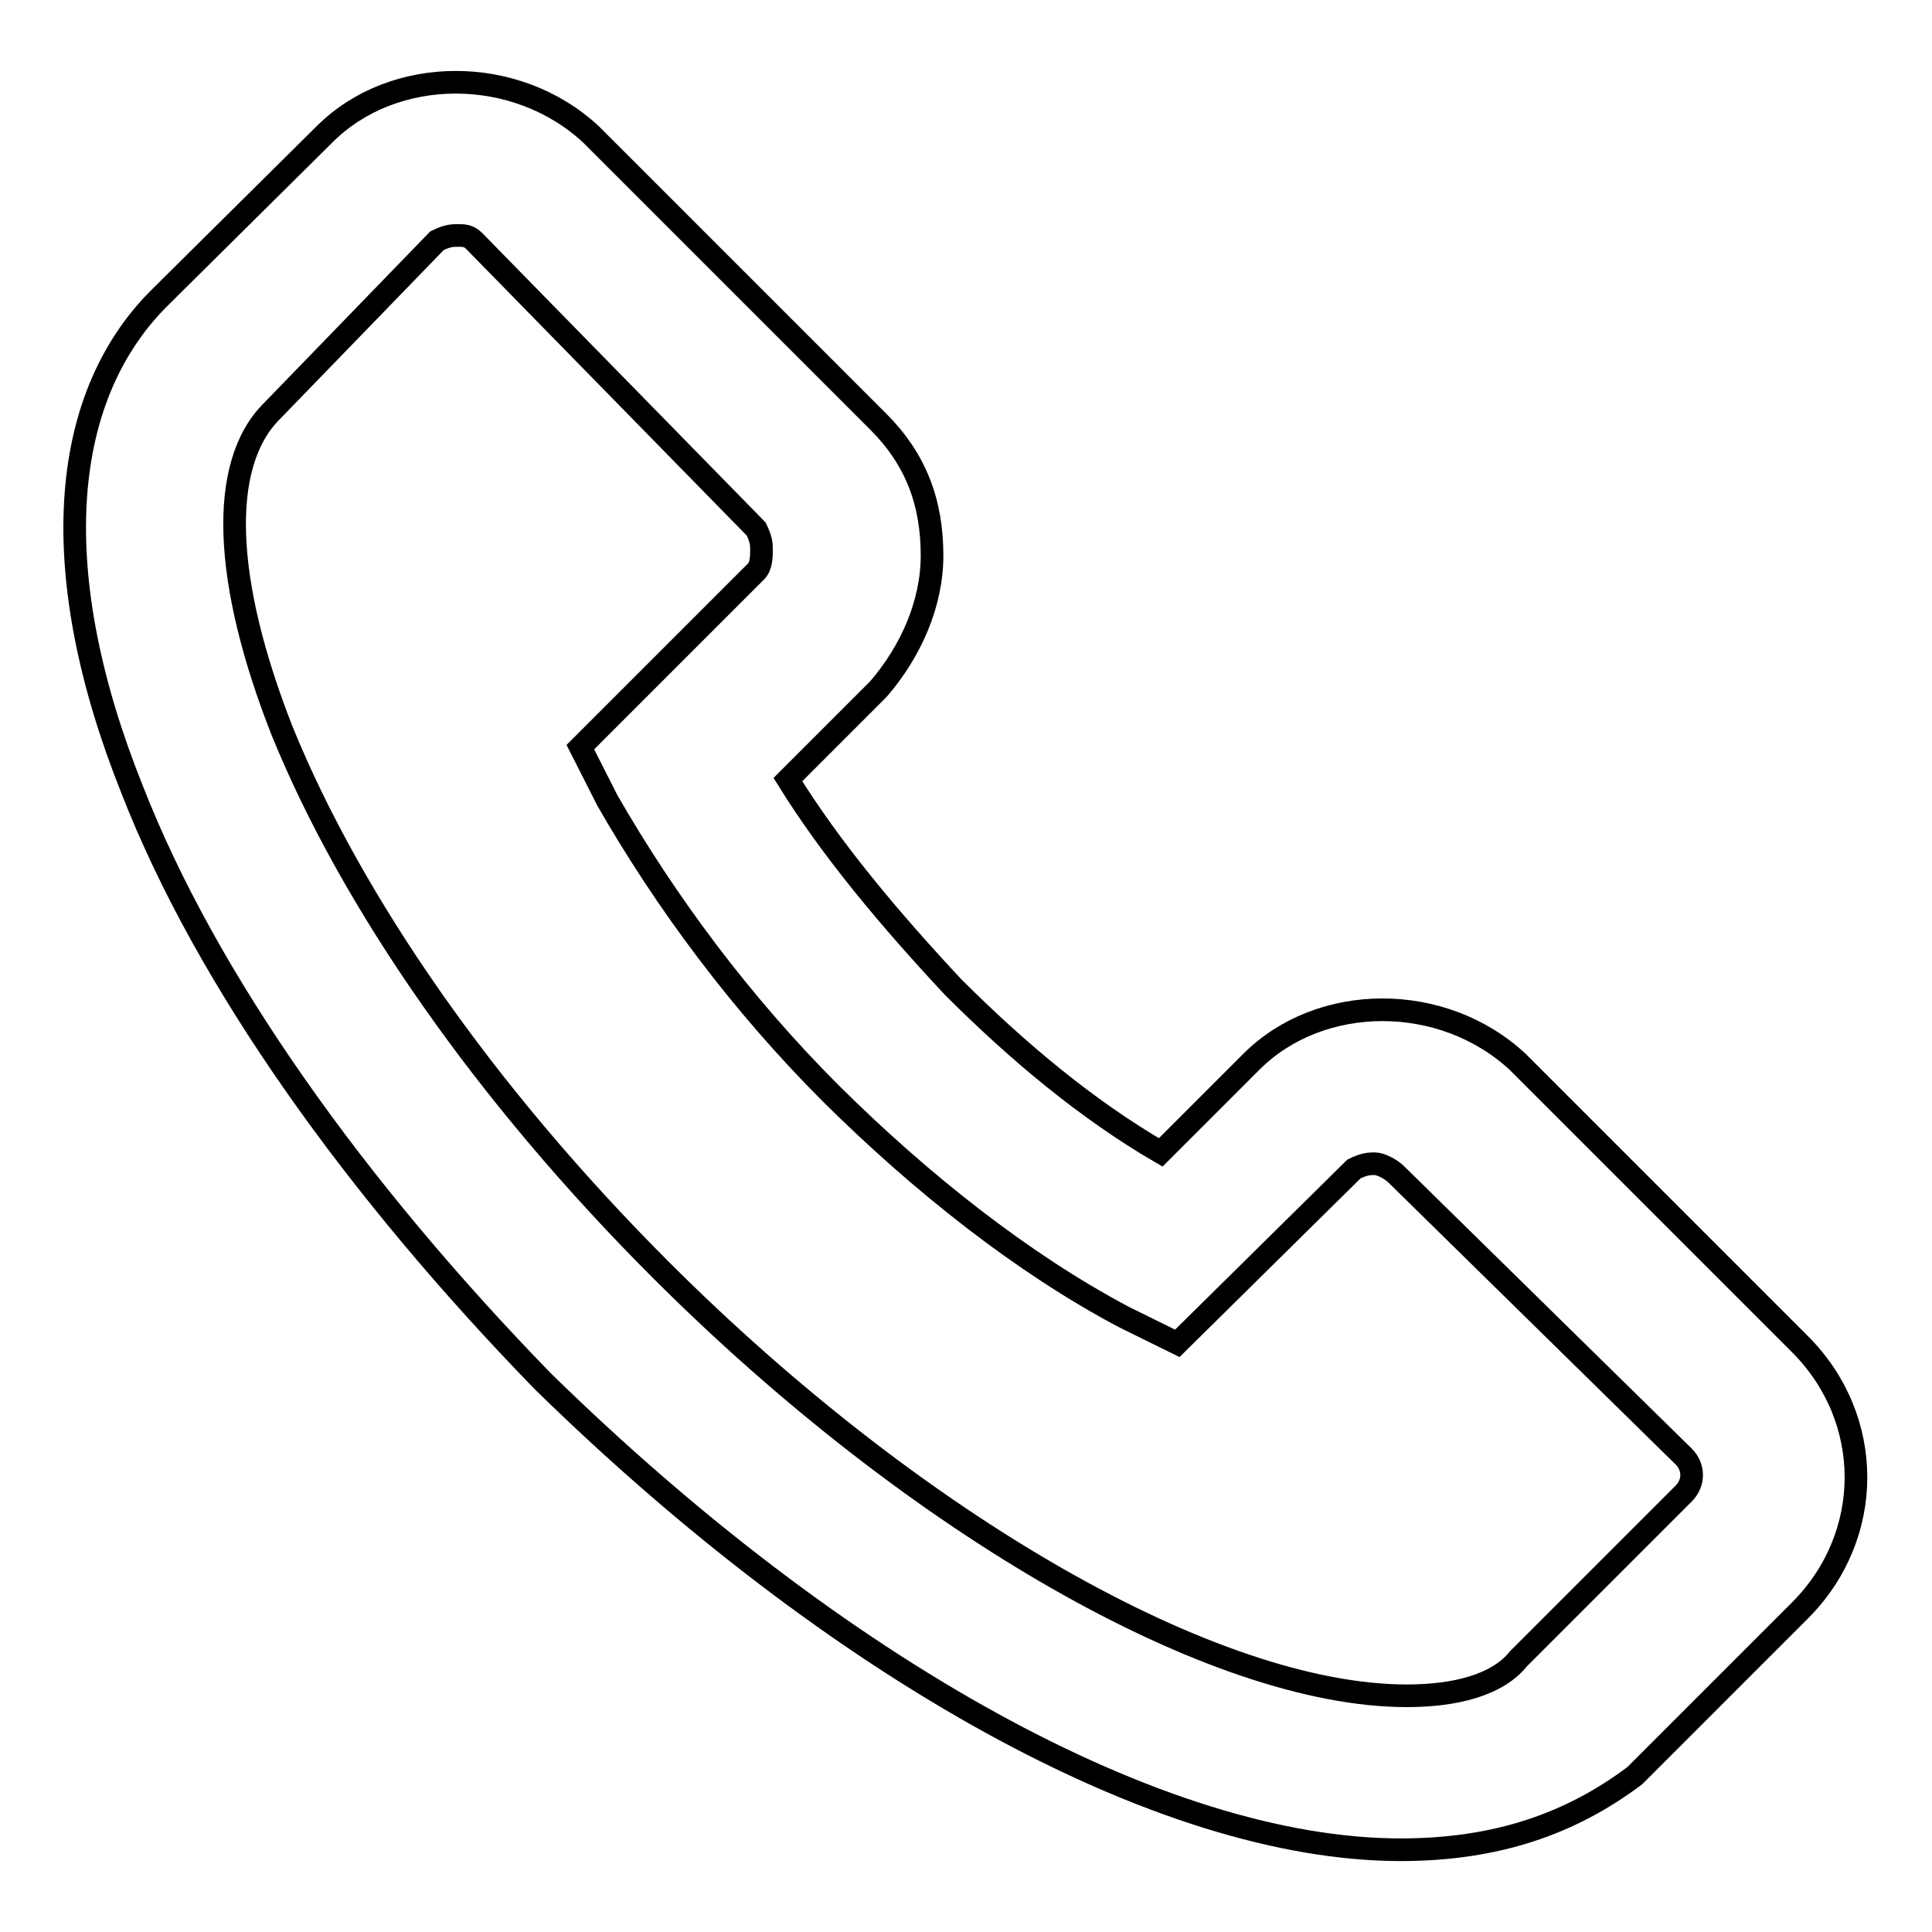 <?xml version="1.0" encoding="utf-8"?>
<!-- Svg Vector Icons : http://www.onlinewebfonts.com/icon -->
<!DOCTYPE svg PUBLIC "-//W3C//DTD SVG 1.1//EN" "http://www.w3.org/Graphics/SVG/1.1/DTD/svg11.dtd">
<svg version="1.1" xmlns="http://www.w3.org/2000/svg" xmlns:xlink="http://www.w3.org/1999/xlink" x="0px" y="0px" viewBox="0 0 256 256" enable-background="new 0 0 256 256" xml:space="preserve">
<g><g><path stroke-width="3" fill-opacity="0" stroke="#000000"  d="M185.6,245.1c-31.8,0-74.8-24-113.7-62.1c-24.7-25.4-44.5-53-54.4-78.4c-11.3-28.2-9.9-51.5,3.5-65L43,17.8c9.2-9.2,25.4-9.2,35.3,0l38.1,38.1c4.9,4.9,7.1,10.6,7.1,17.7c0,6.4-2.8,12.7-7.1,17.7l-12,12c5.7,9.2,13.4,18.4,21.9,27.5c8.5,8.5,17.7,16.2,27.5,21.9l12-12c9.2-9.2,25.4-9.2,35.3,0l37.4,37.4c9.9,9.9,9.9,25.4,0,35.3l-21.9,21.9C208.2,241.6,198.4,245.1,185.6,245.1z M60.7,31.2c-0.7,0-1.4,0-2.8,0.7L36,54.5c-7.1,7.1-6.4,22.6,1.4,42.4c9.2,22.6,26.8,48,50.1,71.3c33.9,33.9,73.4,56.5,98.9,56.5c6.4,0,12-1.4,14.8-4.9l21.9-21.9c1.4-1.4,1.4-3.5,0-4.9l-38.1-37.4c-0.7-0.7-2.1-1.4-2.8-1.4c-0.7,0-1.4,0-2.8,0.7L156,178l-7.1-3.5c-13.4-7.1-26.8-17.7-38.8-29.6c-12-12-21.9-25.4-29.6-38.8L76.9,99l23.3-23.3c0.7-0.7,0.7-2.1,0.7-2.8c0-0.7,0-1.4-0.7-2.8L62.8,31.9C62.1,31.2,61.4,31.2,60.7,31.2z"/></g></g>
</svg>